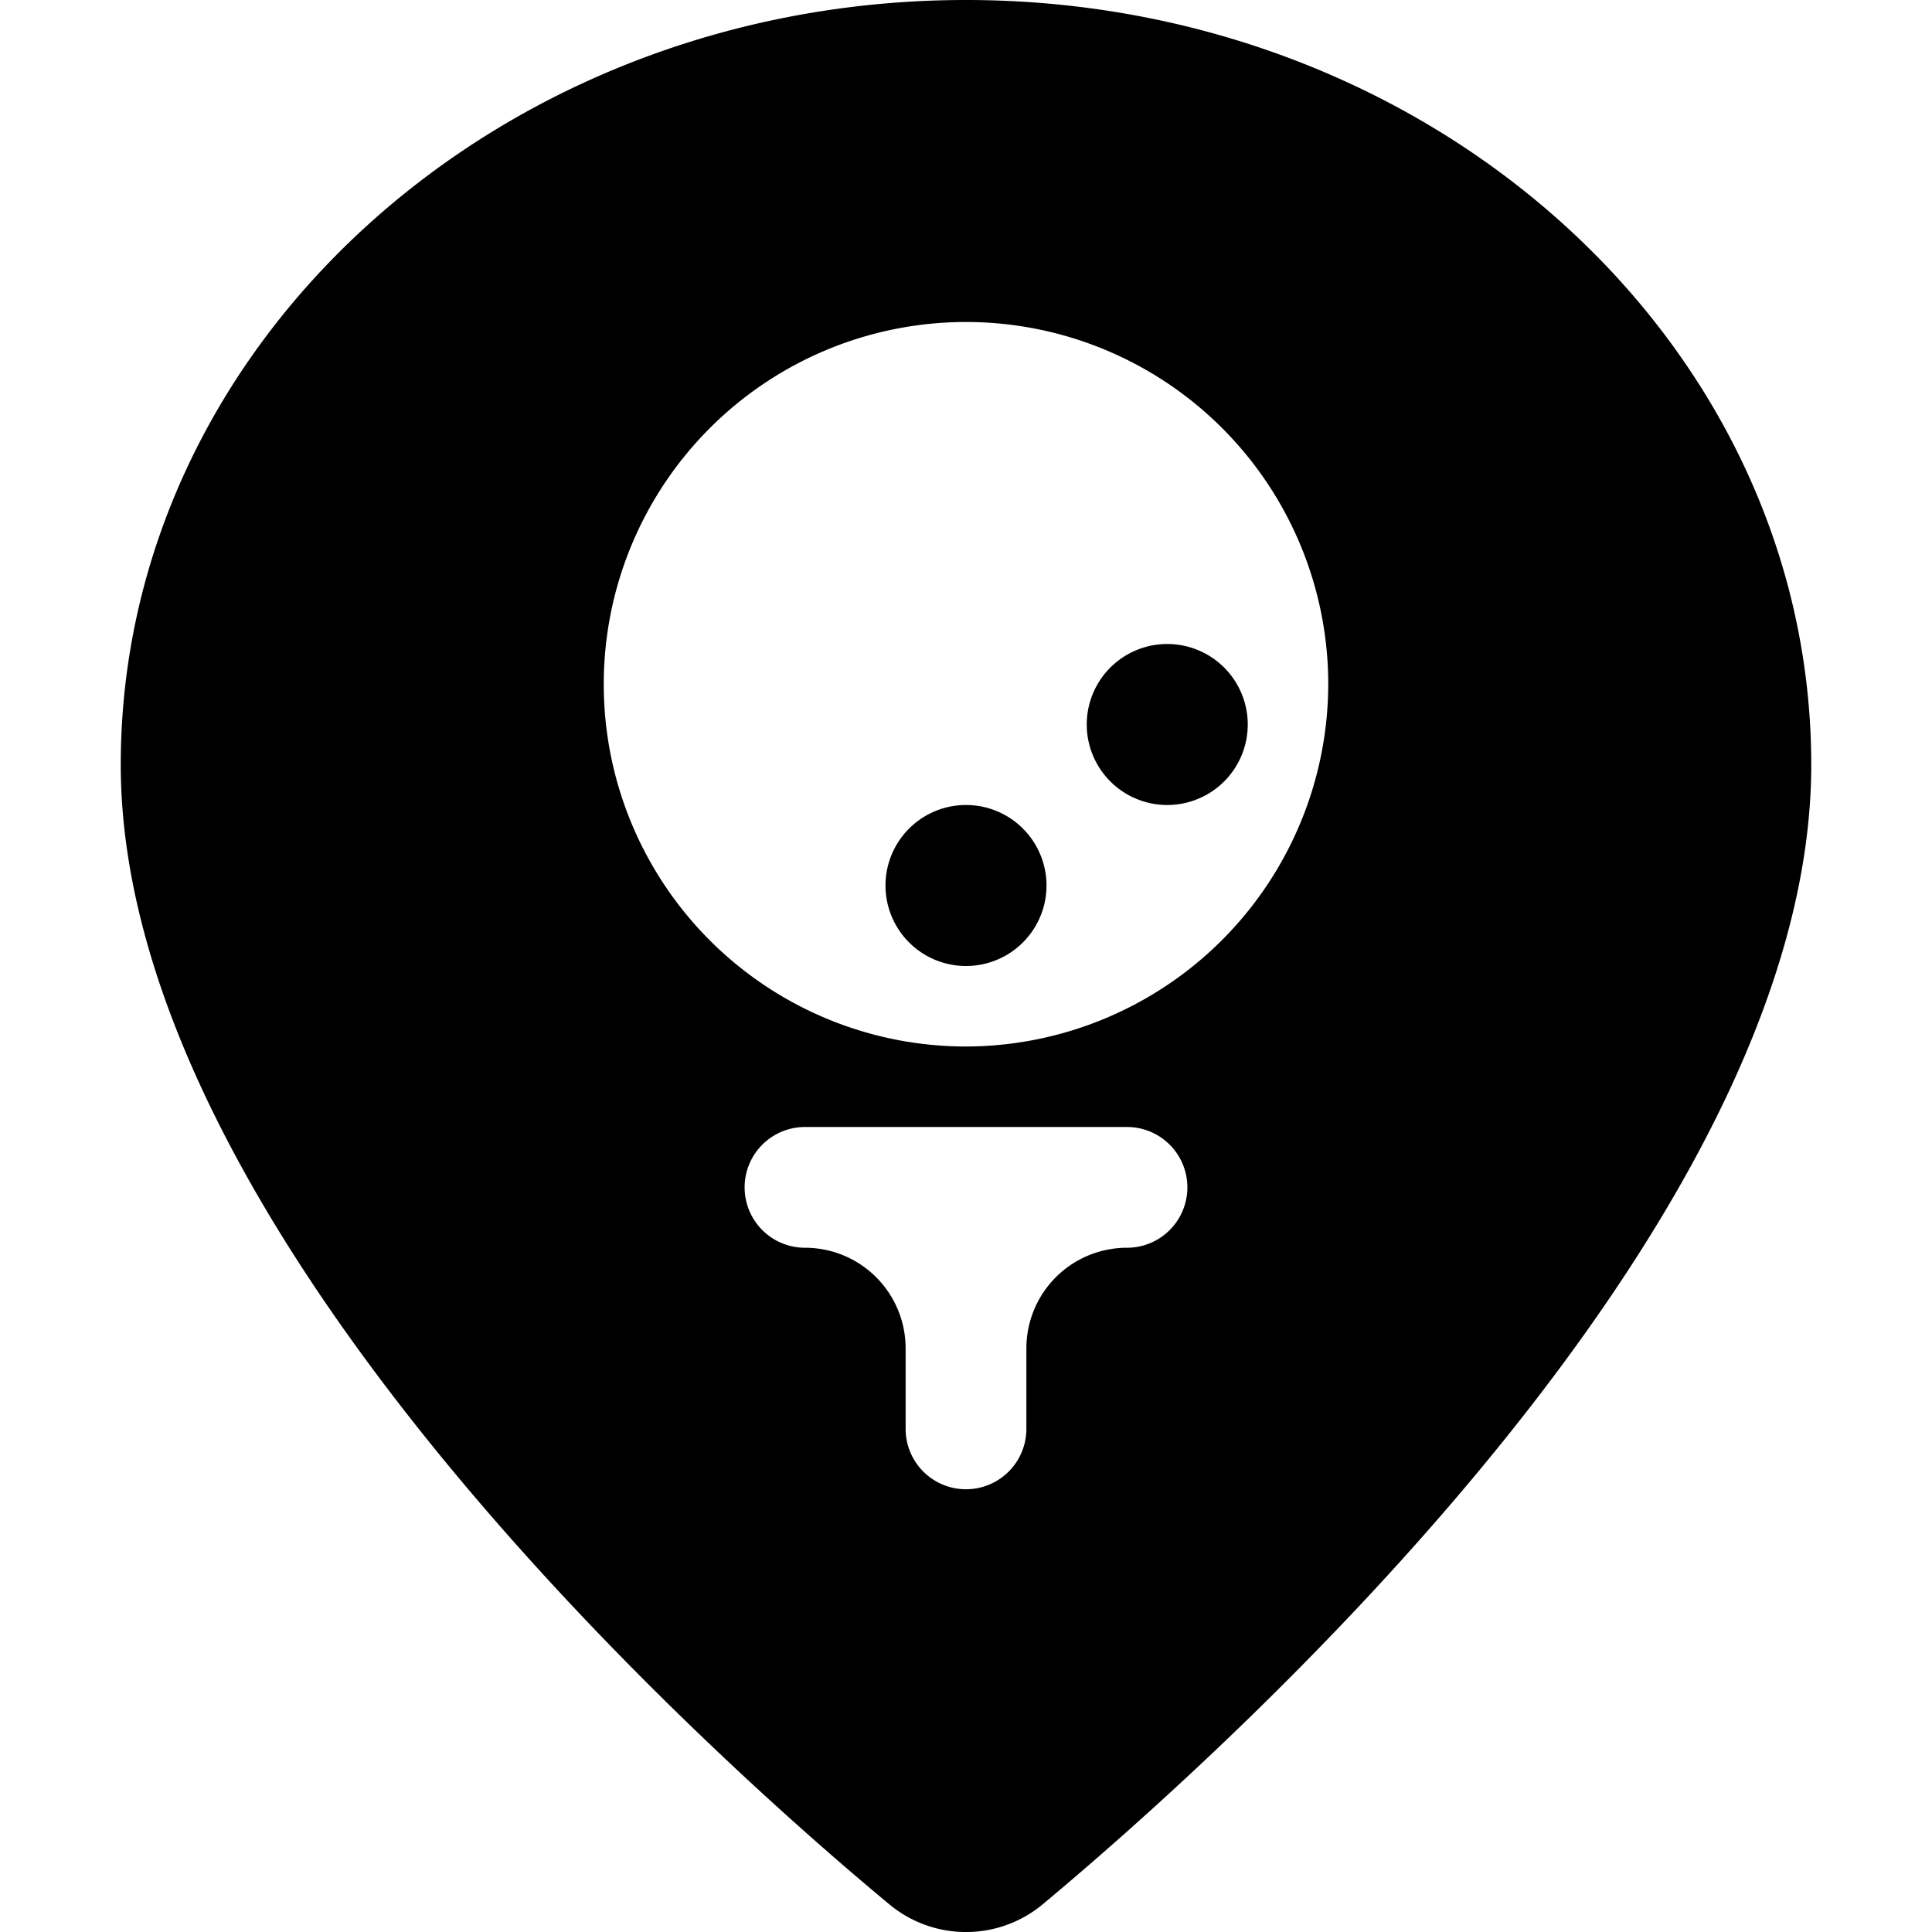 <svg xmlns="http://www.w3.org/2000/svg" viewBox="0 0 24 24"><g><path d="M12 0C6.21 0 1.5 4.26 1.5 9.5c0 5.75 7.3 12.29 9.54 14.15a1.49 1.49 0 0 0 1.92 0c2.24 -1.87 9.54 -8.4 9.54 -14.15C22.5 4.26 17.79 0 12 0Zm2 15.5a1.25 1.25 0 0 0 -1.25 1.25v1a0.75 0.75 0 0 1 -1.5 0v-1A1.25 1.25 0 0 0 10 15.5a0.75 0.75 0 0 1 0 -1.5h4a0.75 0.75 0 0 1 0 1.5ZM12 13a4.5 4.5 0 1 1 4.5 -4.5A4.51 4.51 0 0 1 12 13Z" fill="#000000" stroke-width="1"></path><path d="M11 11a1 1 0 1 0 2 0 1 1 0 1 0 -2 0" fill="#000000" stroke-width="1"></path><path d="M13.5 9a1 1 0 1 0 2 0 1 1 0 1 0 -2 0" fill="#000000" stroke-width="1"></path></g></svg>